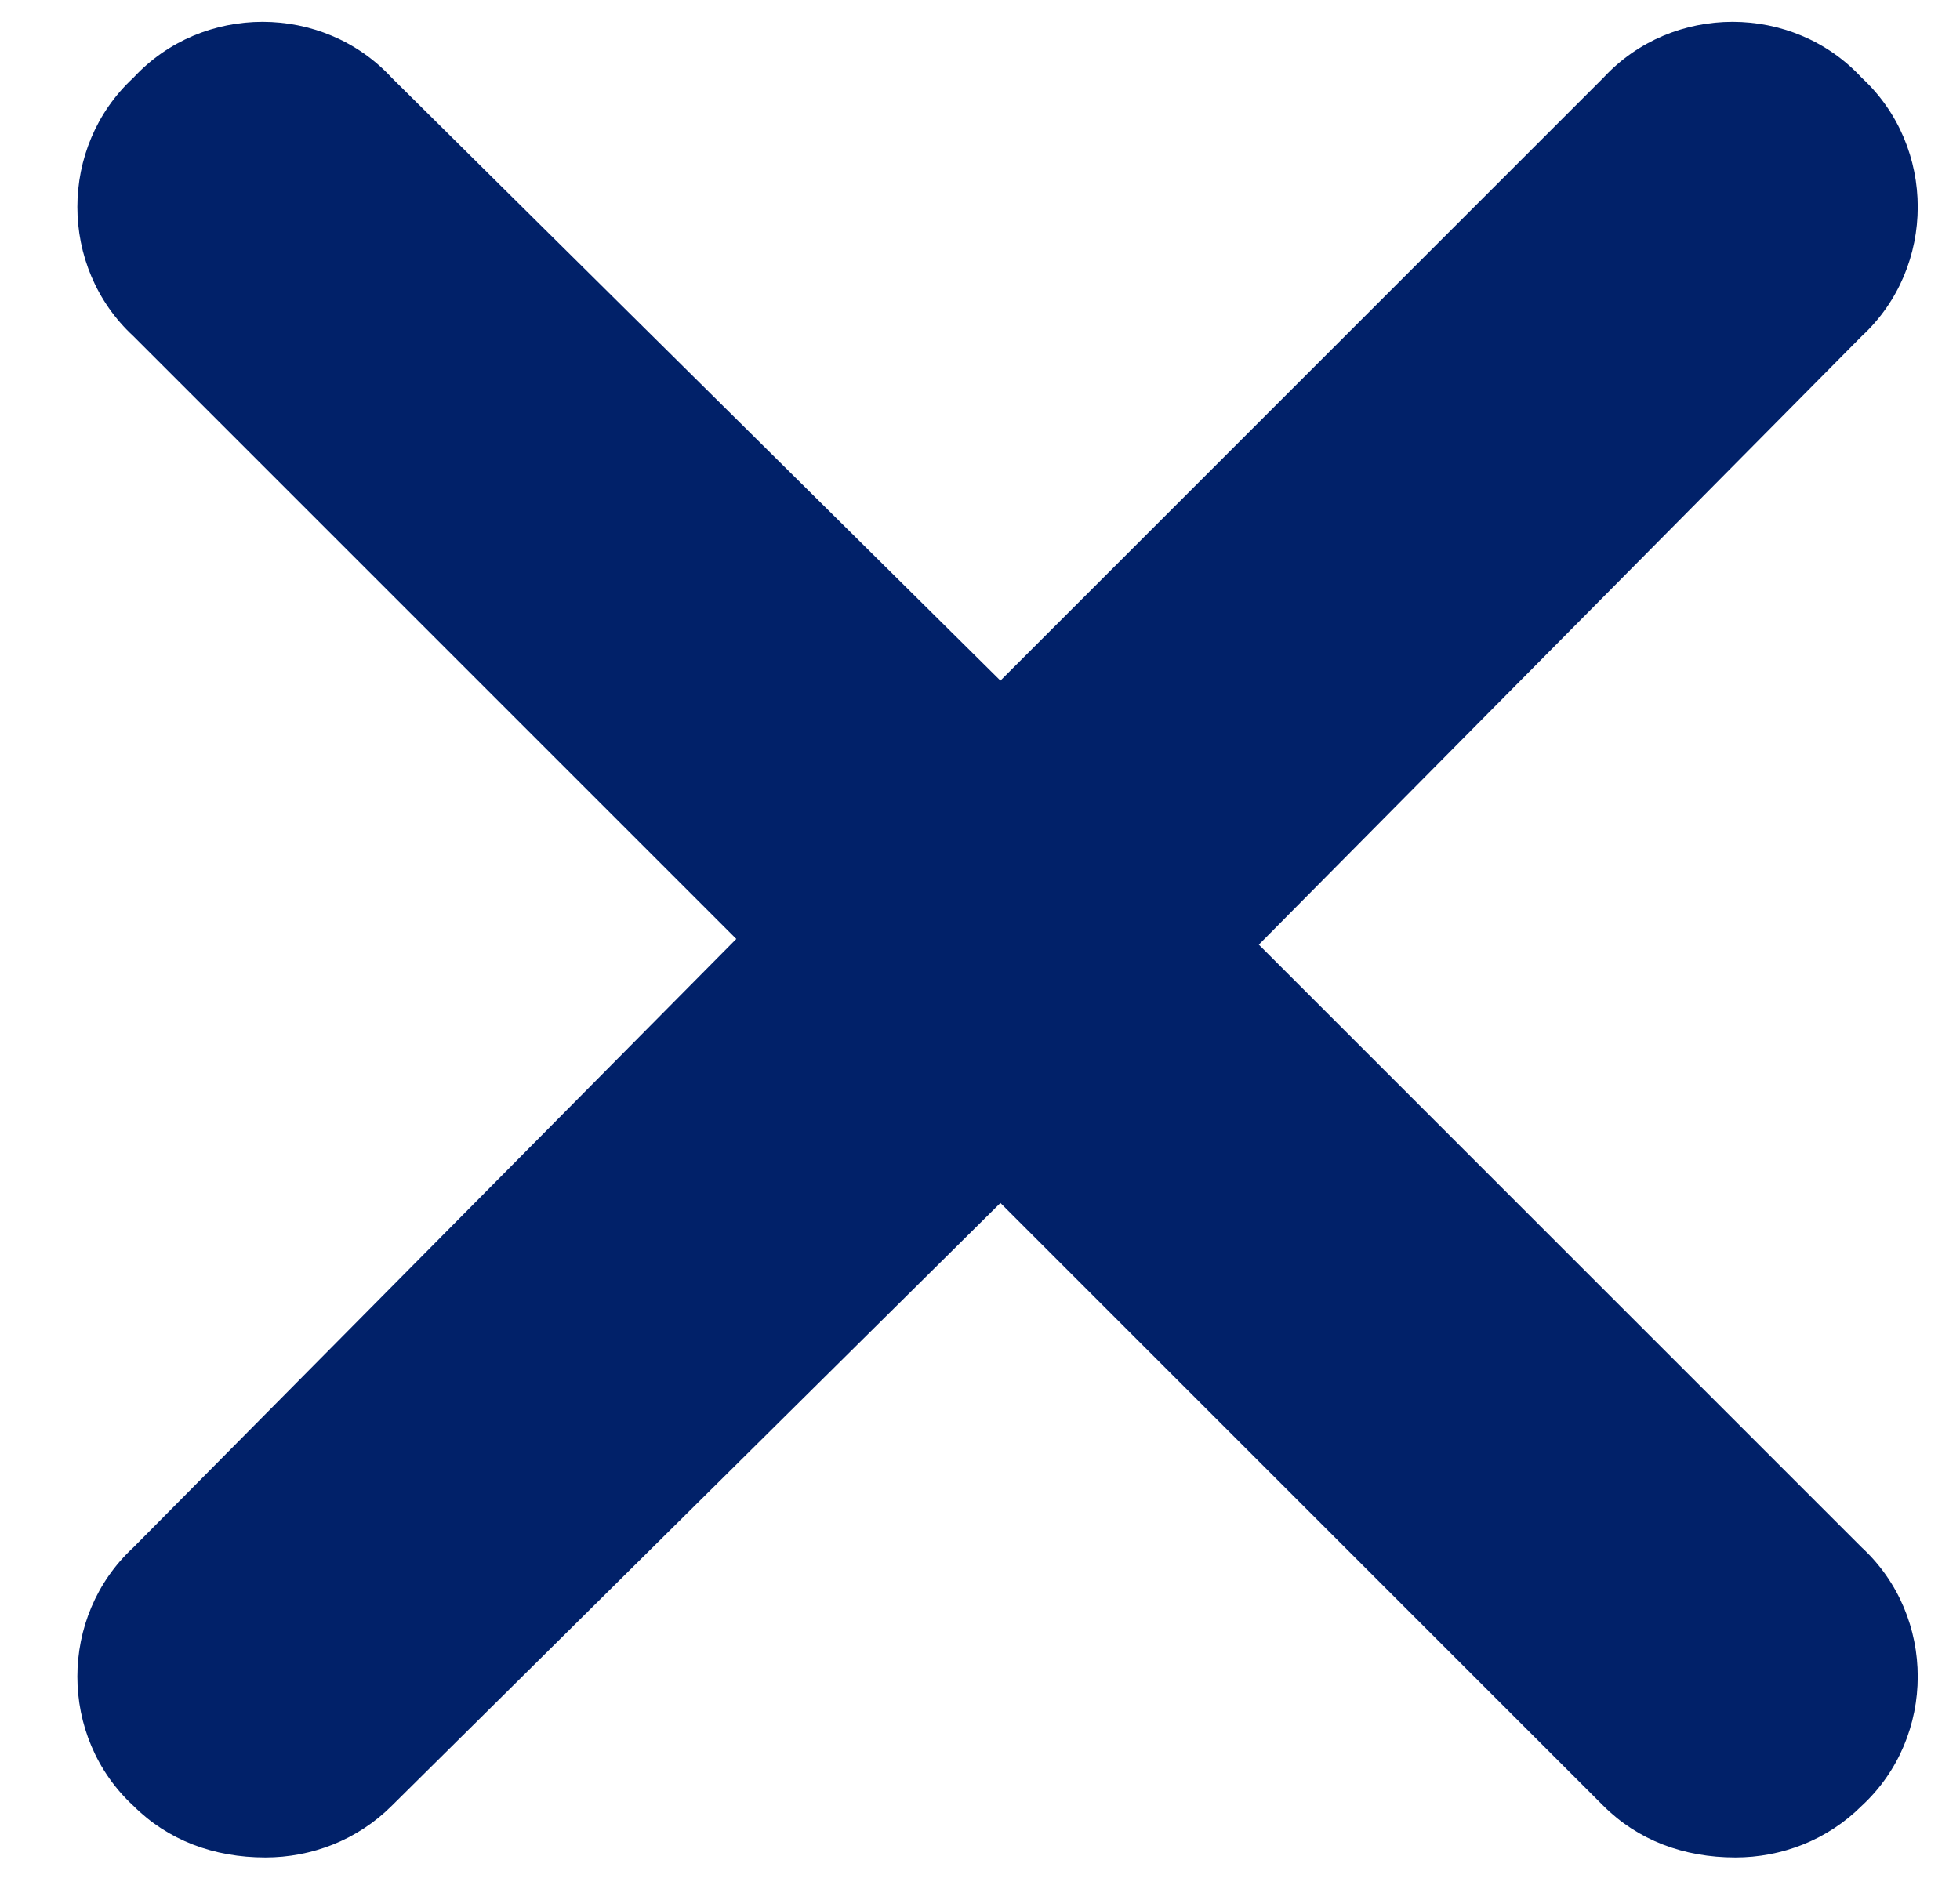 <svg width="24" height="23" viewBox="0 0 24 23" fill="none" xmlns="http://www.w3.org/2000/svg">
<path d="M22.797 18.953C23.711 19.797 23.711 21.273 22.797 22.117C22.375 22.539 21.812 22.75 21.25 22.75C20.617 22.75 20.055 22.539 19.633 22.117L12.25 14.734L4.797 22.117C4.375 22.539 3.812 22.75 3.25 22.75C2.617 22.75 2.055 22.539 1.633 22.117C0.719 21.273 0.719 19.797 1.633 18.953L9.016 11.5L1.633 4.117C0.719 3.273 0.719 1.797 1.633 0.953C2.477 0.039 3.953 0.039 4.797 0.953L12.25 8.336L19.633 0.953C20.477 0.039 21.953 0.039 22.797 0.953C23.711 1.797 23.711 3.273 22.797 4.117L15.414 11.57L22.797 18.953Z" fill="#012169"/>
</svg>

